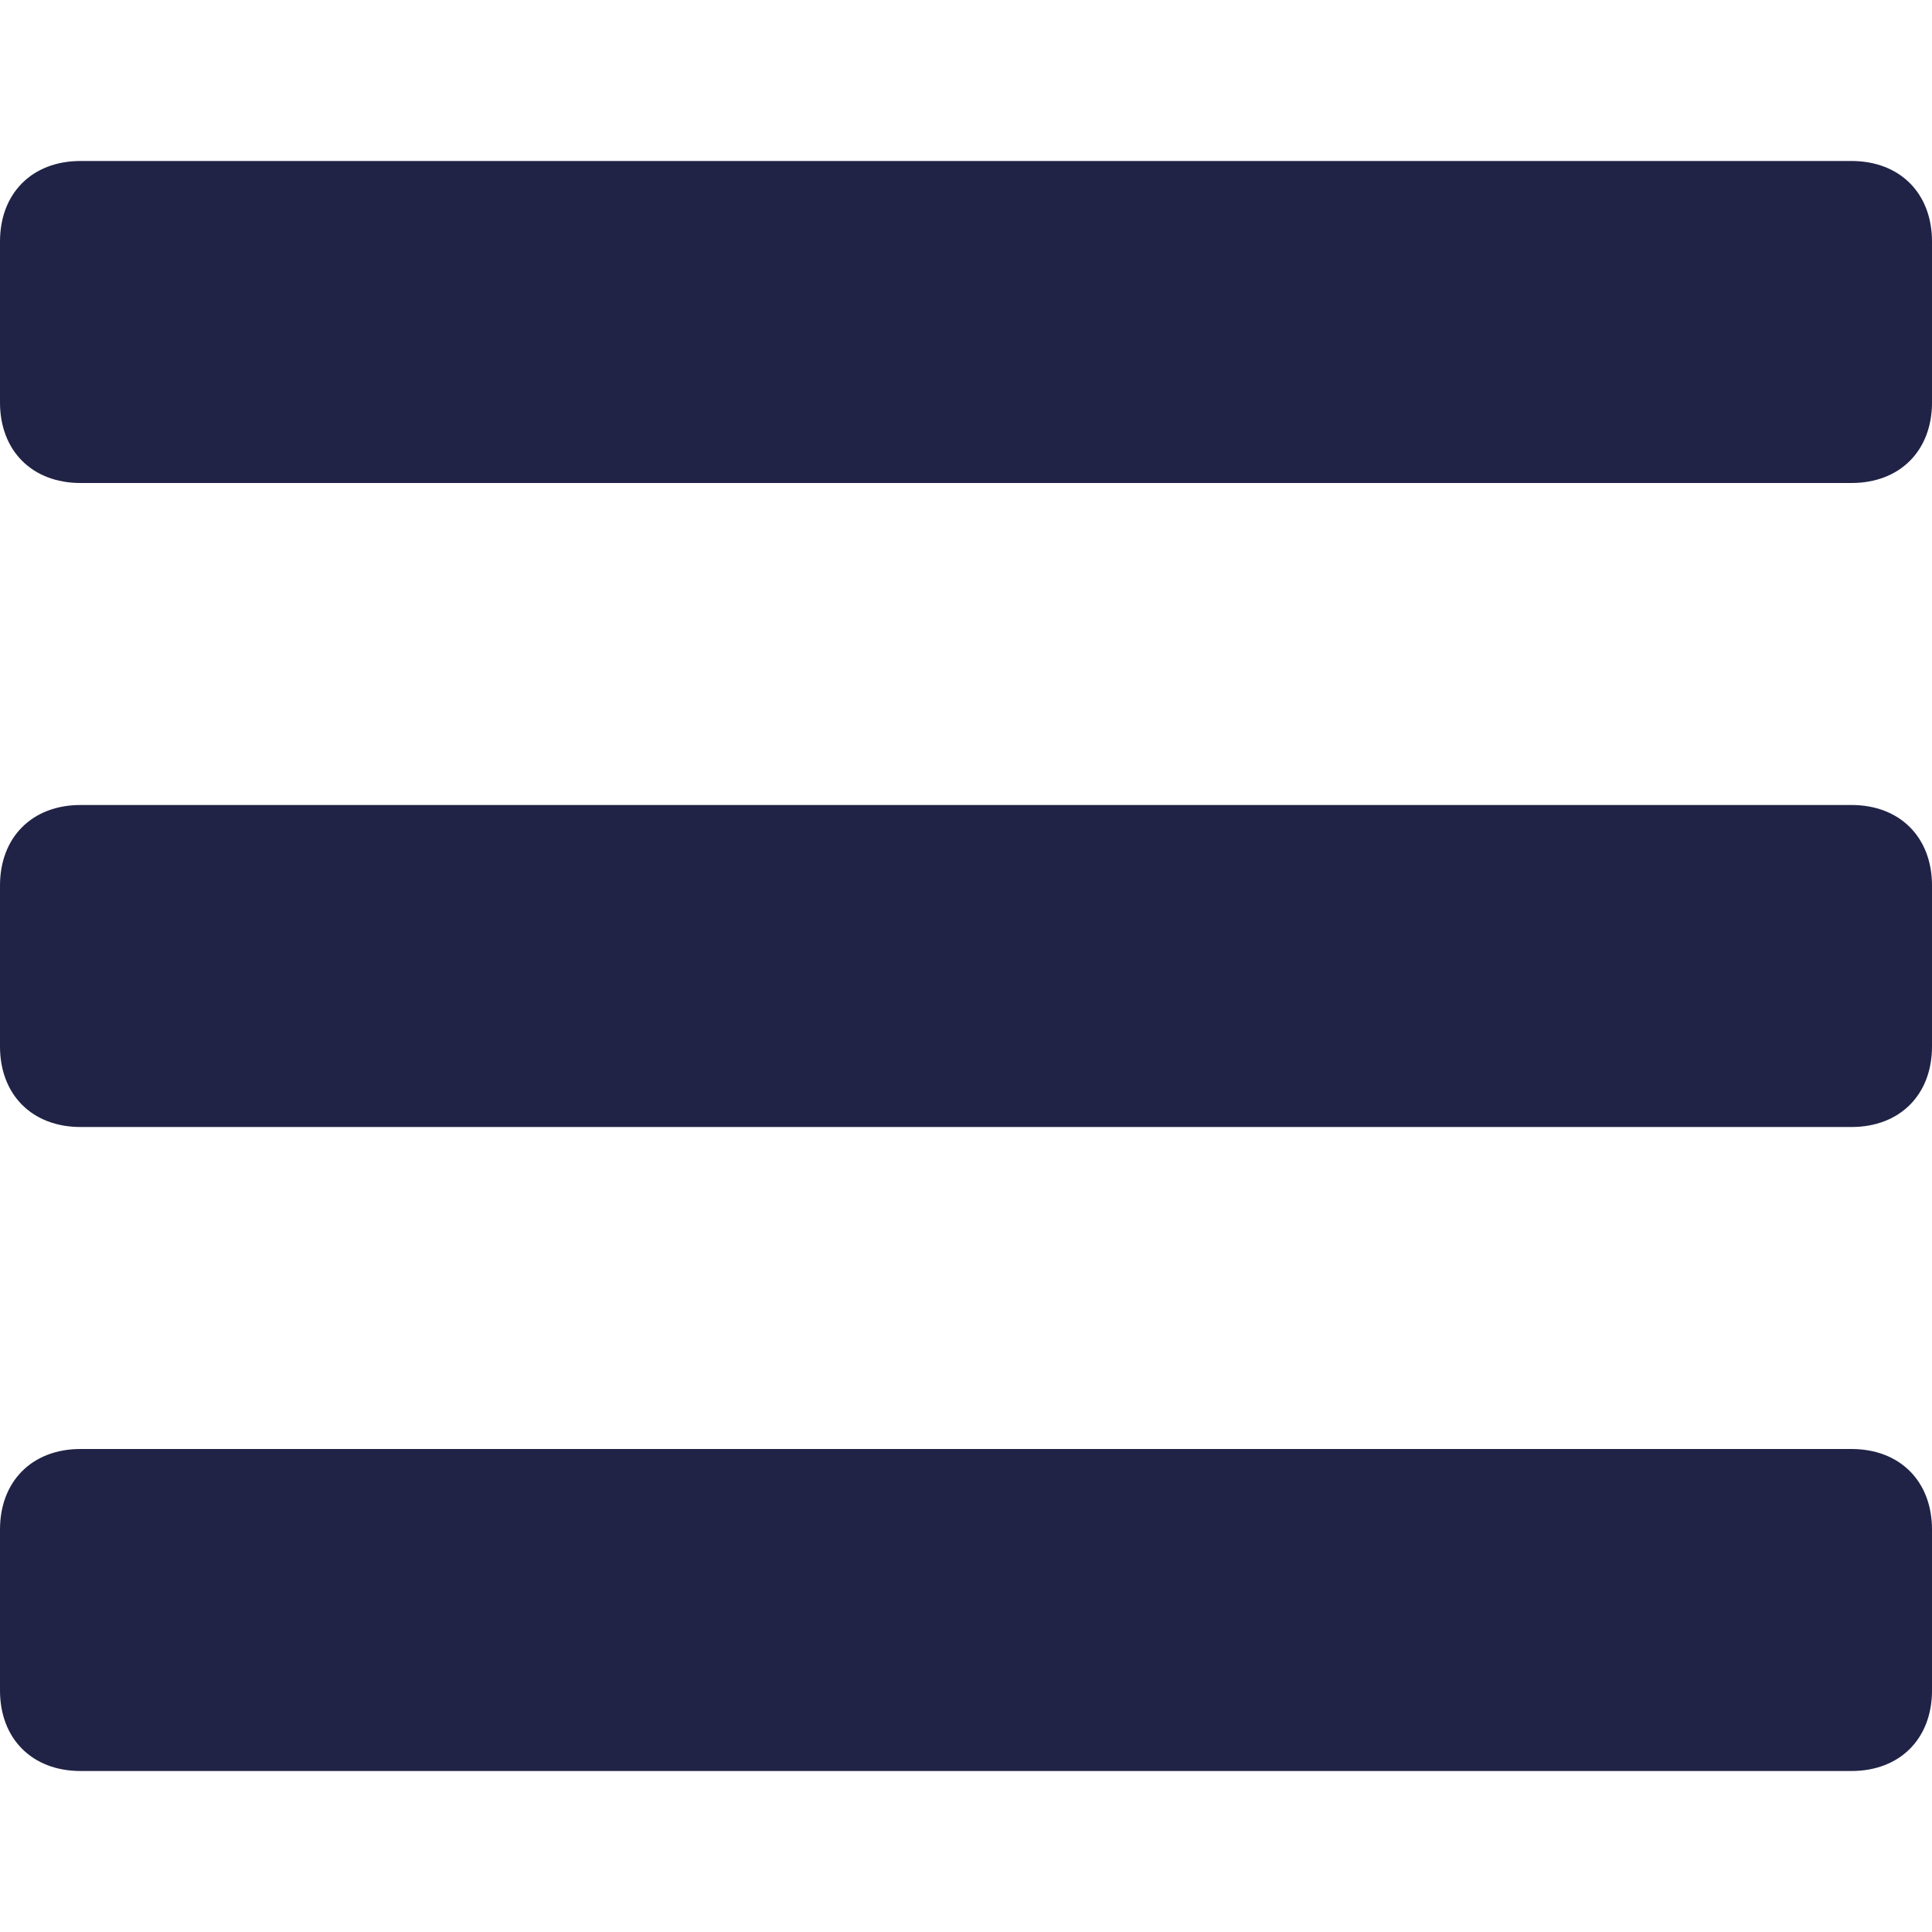 <?xml version="1.0" encoding="UTF-8" standalone="no"?>
<svg
   xmlns:dc="http://purl.org/dc/elements/1.1/"
   xmlns:cc="http://creativecommons.org/ns#"
   xmlns:rdf="http://www.w3.org/1999/02/22-rdf-syntax-ns#"
   xmlns:svg="http://www.w3.org/2000/svg"
   xmlns="http://www.w3.org/2000/svg"
   xmlns:sodipodi="http://sodipodi.sourceforge.net/DTD/sodipodi-0.dtd"
   xmlns:inkscape="http://www.inkscape.org/namespaces/inkscape"
   version="1.1"
   viewBox="0 0 24 24"
   enable-background="new 0 0 24 24"
   width="512px"
   height="512px"
   id="svg4528"
   sodipodi:docname="menu.svg"
   inkscape:version="0.92.2 (5c3e80d, 2017-08-06)">
  <defs
     id="defs4532" />
  <sodipodi:namedview
     pagecolor="#ffffff"
     bordercolor="#666666"
     borderopacity="1"
     objecttolerance="10"
     gridtolerance="10"
     guidetolerance="10"
     inkscape:pageopacity="0"
     inkscape:pageshadow="2"
     inkscape:window-width="1920"
     inkscape:window-height="1001"
     id="namedview4530"
     showgrid="false"
     inkscape:zoom="1.578125"
     inkscape:cx="256"
     inkscape:cy="408.07921"
     inkscape:window-x="1791"
     inkscape:window-y="-9"
     inkscape:window-maximized="1"
     inkscape:current-layer="svg4528" />
  <g
     id="g4526"
     style="fill:#202346;fill-opacity:1">
    <path
       d="M 24,3 C 24,2.4 23.6,2 23,2 H 1 C 0.4,2 0,2.4 0,3 v 2 c 0,0.6 0.4,1 1,1 h 22 c 0.6,0 1,-0.4 1,-1 z"
       id="path4520"
       inkscape:connector-curvature="0"
       style="fill:#202346;fill-opacity:1" />
    <path
       d="m 24,11 c 0,-0.6 -0.4,-1 -1,-1 H 1 c -0.6,0 -1,0.4 -1,1 v 2 c 0,0.6 0.4,1 1,1 h 22 c 0.6,0 1,-0.4 1,-1 z"
       id="path4522"
       inkscape:connector-curvature="0"
       style="fill:#202346;fill-opacity:1" />
    <path
       d="m 24,19 c 0,-0.6 -0.4,-1 -1,-1 H 1 c -0.6,0 -1,0.4 -1,1 v 2 c 0,0.6 0.4,1 1,1 h 22 c 0.6,0 1,-0.4 1,-1 z"
       id="path4524"
       inkscape:connector-curvature="0"
       style="fill:#202346;fill-opacity:1" />
  </g>
</svg>
